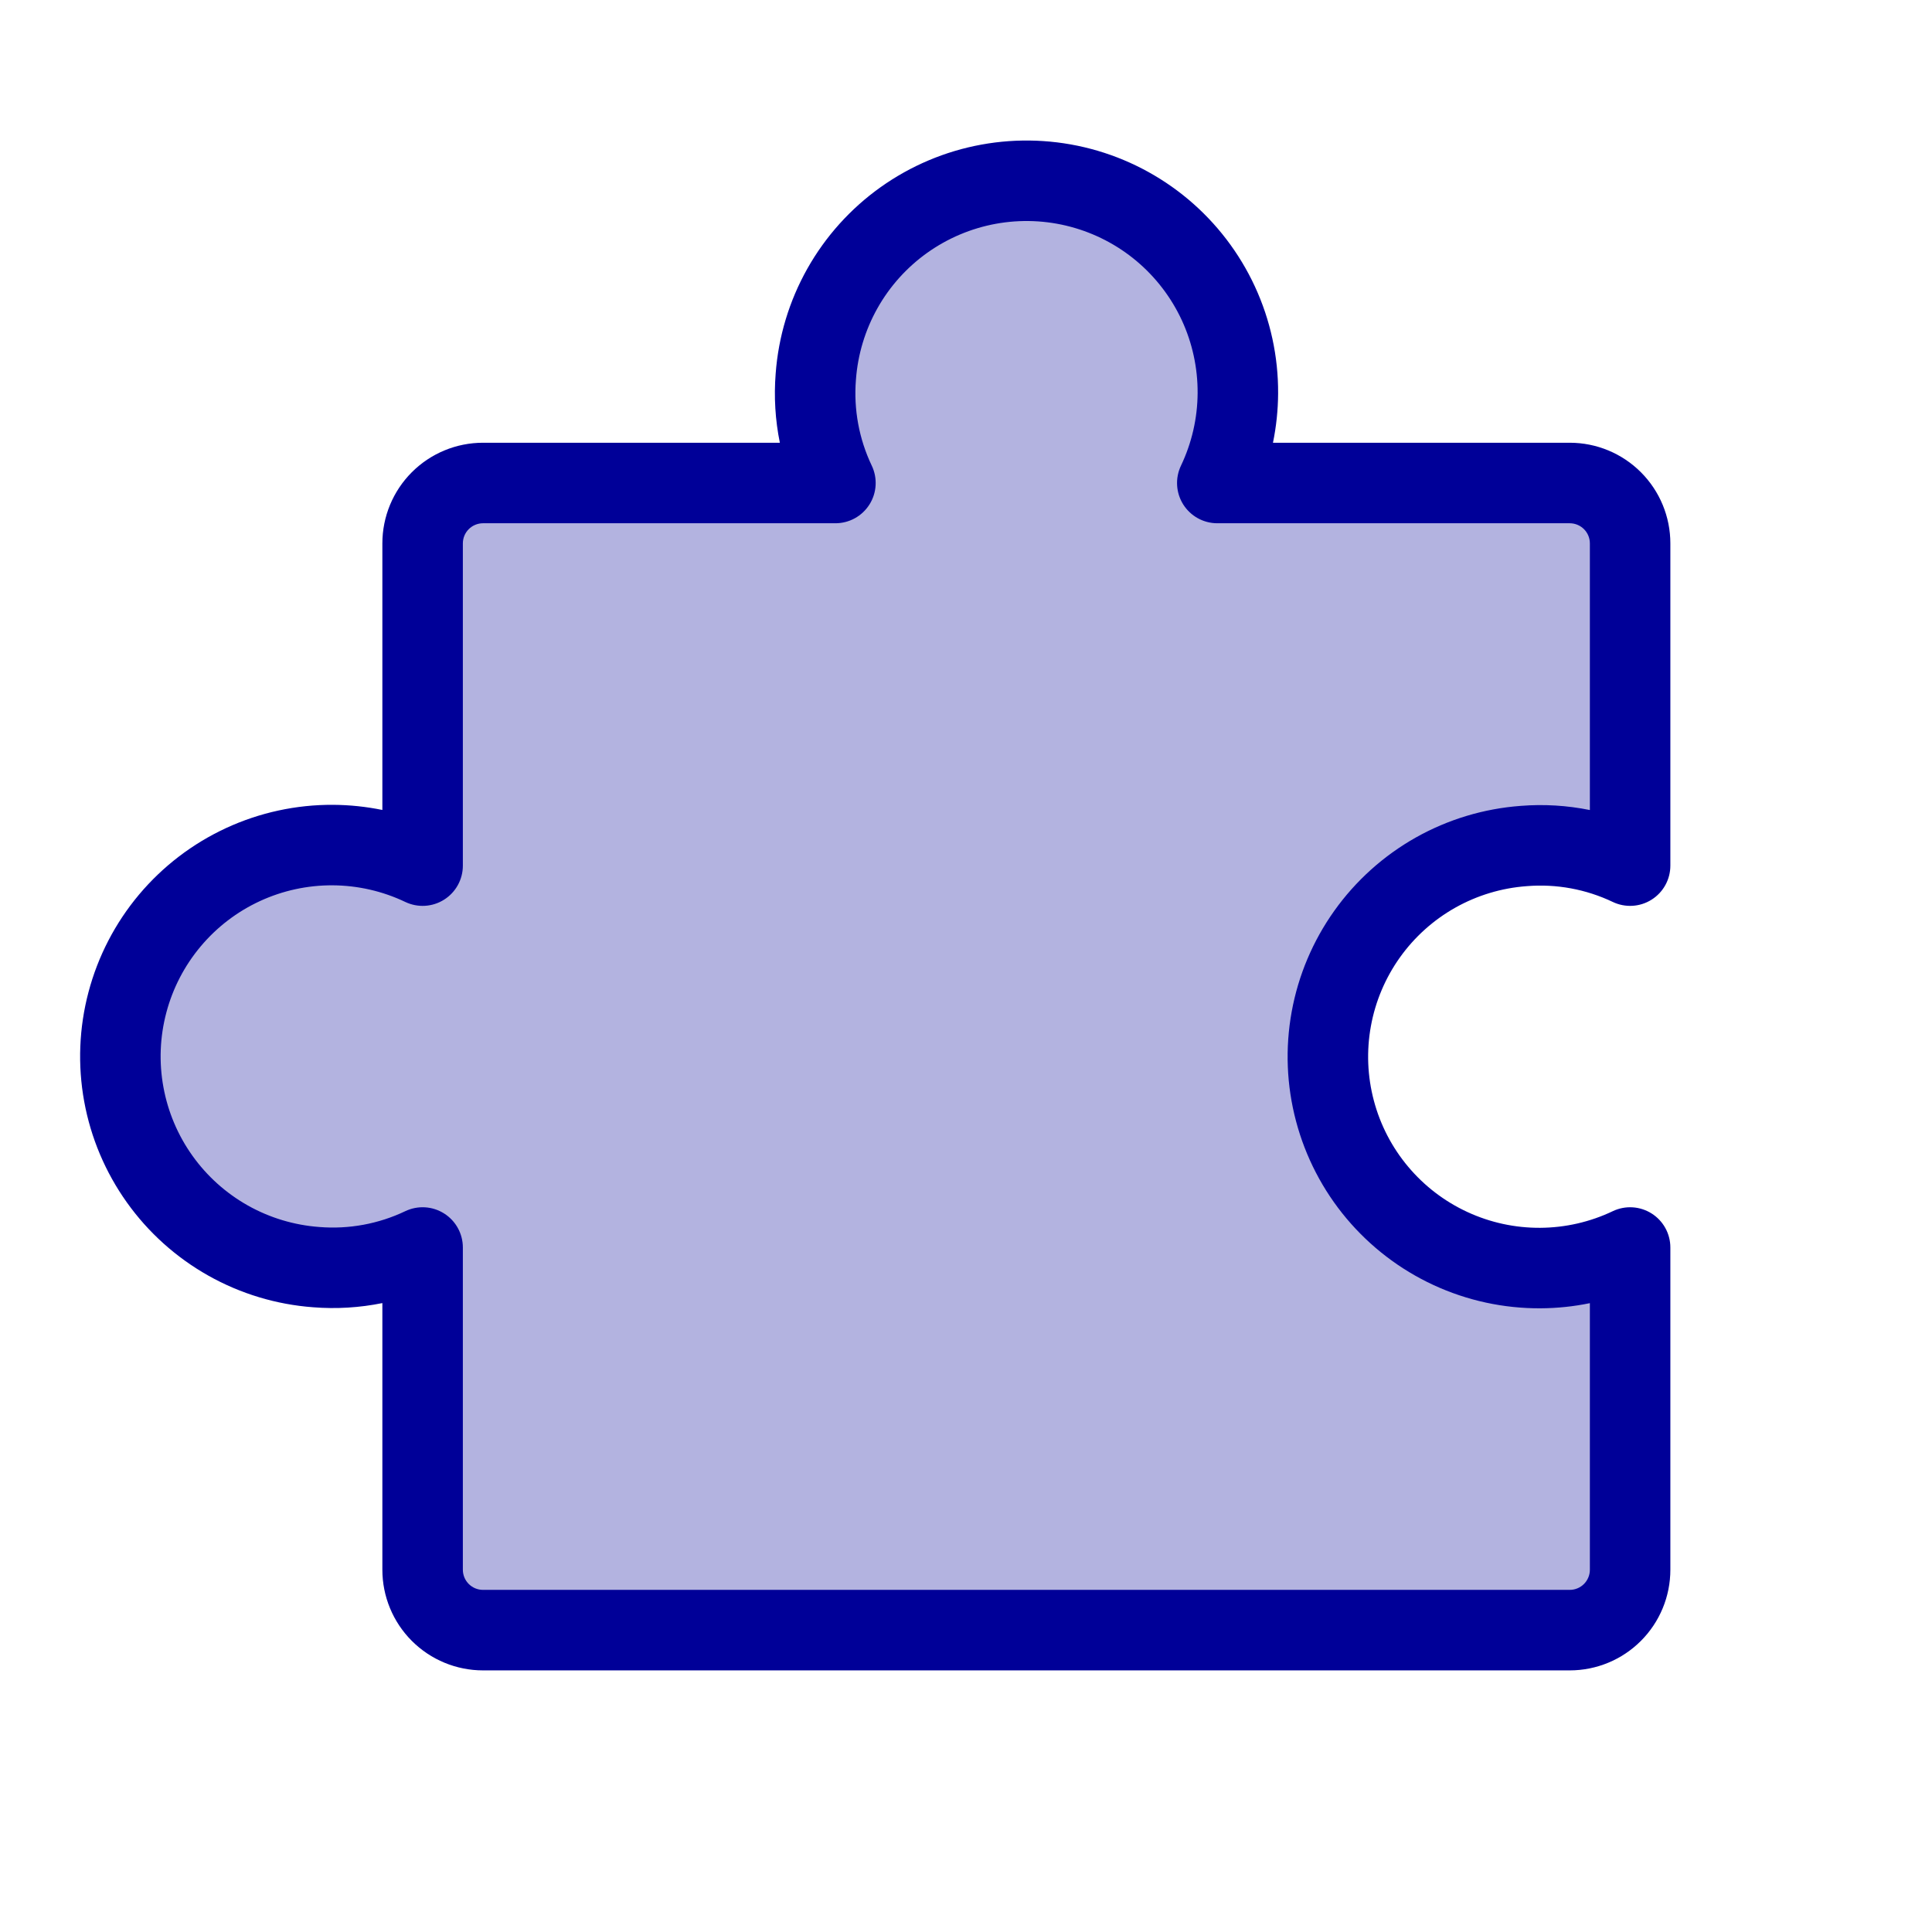 <svg width="80" height="80" viewBox="0 0 80 80" fill="none" xmlns="http://www.w3.org/2000/svg">
<path opacity="0.3" d="M20 67.5C19.337 67.5 18.701 67.237 18.232 66.768C17.763 66.299 17.5 65.663 17.5 65V51.656C16.128 52.311 14.608 52.591 13.094 52.469C11.811 52.375 10.565 51.999 9.444 51.368C8.324 50.738 7.356 49.868 6.609 48.821C5.863 47.773 5.357 46.575 5.126 45.309C4.896 44.044 4.947 42.744 5.277 41.501C5.606 40.258 6.206 39.103 7.032 38.117C7.859 37.133 8.893 36.342 10.06 35.802C11.227 35.261 12.499 34.985 13.785 34.993C15.071 35 16.339 35.291 17.5 35.844V22.5C17.5 21.837 17.763 21.201 18.232 20.732C18.701 20.264 19.337 20 20 20H34.594C33.939 18.629 33.659 17.109 33.781 15.594C33.875 14.311 34.251 13.065 34.882 11.945C35.512 10.824 36.382 9.856 37.429 9.11C38.477 8.363 39.675 7.857 40.941 7.627C42.206 7.396 43.506 7.448 44.749 7.777C45.992 8.107 47.148 8.706 48.133 9.533C49.118 10.359 49.908 11.393 50.449 12.56C50.989 13.727 51.265 14.999 51.258 16.285C51.25 17.571 50.959 18.839 50.406 20H65C65.663 20 66.299 20.264 66.768 20.732C67.237 21.201 67.5 21.837 67.5 22.5V35.844C66.128 35.19 64.608 34.909 63.094 35.031C61.811 35.126 60.565 35.501 59.444 36.132C58.324 36.763 57.356 37.632 56.609 38.68C55.863 39.727 55.357 40.926 55.126 42.191C54.896 43.456 54.947 44.757 55.277 46C55.606 47.243 56.206 48.398 57.032 49.383C57.859 50.368 58.893 51.159 60.06 51.699C61.227 52.239 62.499 52.515 63.785 52.508C65.071 52.501 66.339 52.21 67.5 51.656V65C67.5 65.663 67.237 66.299 66.768 66.768C66.299 67.237 65.663 67.5 65 67.5H20Z" fill="#000098"/>
<path fill-rule="evenodd" clip-rule="evenodd" d="M44.322 9.388C43.316 9.121 42.263 9.08 41.239 9.266C40.215 9.453 39.244 9.863 38.396 10.467C37.549 11.071 36.844 11.854 36.334 12.762C35.824 13.669 35.519 14.678 35.443 15.716L35.442 15.728L35.442 15.728C35.344 16.95 35.57 18.176 36.098 19.282C36.344 19.799 36.308 20.406 36.003 20.889C35.698 21.373 35.166 21.667 34.593 21.667H20C19.779 21.667 19.567 21.755 19.41 21.911C19.254 22.067 19.166 22.279 19.166 22.5V35.844C19.166 36.416 18.873 36.948 18.389 37.253C17.905 37.559 17.299 37.594 16.782 37.348C15.843 36.9 14.816 36.665 13.775 36.659C12.734 36.653 11.704 36.877 10.759 37.314C9.815 37.751 8.978 38.391 8.309 39.189C7.64 39.986 7.154 40.921 6.888 41.928C6.621 42.934 6.579 43.987 6.766 45.011C6.952 46.035 7.362 47.006 7.966 47.853C8.57 48.701 9.354 49.405 10.261 49.916C11.169 50.426 12.177 50.73 13.216 50.807L13.227 50.807L13.227 50.808C14.449 50.906 15.675 50.68 16.782 50.152C17.298 49.906 17.905 49.941 18.389 50.247C18.873 50.552 19.166 51.084 19.166 51.656V65C19.166 65.221 19.254 65.433 19.41 65.589C19.567 65.746 19.779 65.833 20 65.833H65C65.221 65.833 65.433 65.746 65.589 65.589C65.745 65.433 65.833 65.221 65.833 65V53.961C65.164 54.099 64.481 54.17 63.794 54.174C62.263 54.183 60.749 53.854 59.359 53.211C57.97 52.568 56.74 51.627 55.755 50.454C54.771 49.282 54.058 47.906 53.666 46.426C53.273 44.947 53.212 43.399 53.486 41.892C53.76 40.386 54.363 38.959 55.252 37.712C56.14 36.466 57.293 35.43 58.627 34.679C59.959 33.93 61.441 33.483 62.965 33.37C63.929 33.292 64.894 33.352 65.833 33.542V22.5C65.833 22.279 65.745 22.067 65.589 21.911C65.433 21.755 65.221 21.667 65 21.667H50.406C49.834 21.667 49.302 21.373 48.996 20.89C48.691 20.406 48.655 19.799 48.901 19.283C49.349 18.343 49.585 17.316 49.591 16.275C49.596 15.234 49.373 14.205 48.936 13.26C48.498 12.315 47.858 11.479 47.061 10.809C46.264 10.14 45.328 9.655 44.322 9.388ZM40.642 5.987C42.148 5.713 43.696 5.774 45.176 6.166C46.656 6.558 48.031 7.272 49.204 8.256C50.376 9.24 51.318 10.471 51.961 11.86C52.604 13.249 52.933 14.763 52.924 16.294C52.92 16.981 52.848 17.664 52.711 18.333H65C66.105 18.333 67.165 18.772 67.946 19.554C68.727 20.335 69.166 21.395 69.166 22.5V35.844C69.166 36.416 68.873 36.948 68.389 37.253C67.905 37.559 67.298 37.594 66.782 37.348C65.675 36.82 64.449 36.594 63.227 36.693L63.215 36.694C62.177 36.77 61.169 37.074 60.261 37.584C59.354 38.095 58.57 38.799 57.966 39.647C57.362 40.495 56.952 41.465 56.766 42.489C56.579 43.514 56.621 44.566 56.888 45.572C57.154 46.579 57.639 47.514 58.309 48.311C58.978 49.109 59.815 49.749 60.76 50.186C61.704 50.623 62.734 50.847 63.775 50.841C64.816 50.835 65.843 50.6 66.782 50.152C67.299 49.906 67.905 49.942 68.389 50.247C68.873 50.552 69.166 51.084 69.166 51.656V65C69.166 66.105 68.727 67.165 67.946 67.946C67.165 68.728 66.105 69.167 65 69.167H20C18.895 69.167 17.835 68.728 17.053 67.946C16.272 67.165 15.833 66.105 15.833 65V53.958C14.894 54.148 13.929 54.208 12.965 54.131C11.441 54.018 9.959 53.571 8.627 52.821C7.293 52.07 6.14 51.035 5.252 49.788C4.363 48.541 3.76 47.114 3.486 45.608C3.212 44.102 3.273 42.553 3.666 41.074C4.058 39.594 4.771 38.219 5.755 37.046C6.74 35.873 7.97 34.932 9.36 34.289C10.749 33.646 12.263 33.317 13.794 33.326C14.481 33.33 15.164 33.402 15.833 33.539V22.5C15.833 21.395 16.272 20.335 17.053 19.554C17.835 18.772 18.895 18.333 20 18.333H32.292C32.101 17.395 32.042 16.429 32.119 15.466C32.232 13.941 32.679 12.46 33.429 11.127C34.179 9.793 35.215 8.641 36.462 7.752C37.709 6.864 39.136 6.261 40.642 5.987Z" fill="#000098"/>
</svg>
